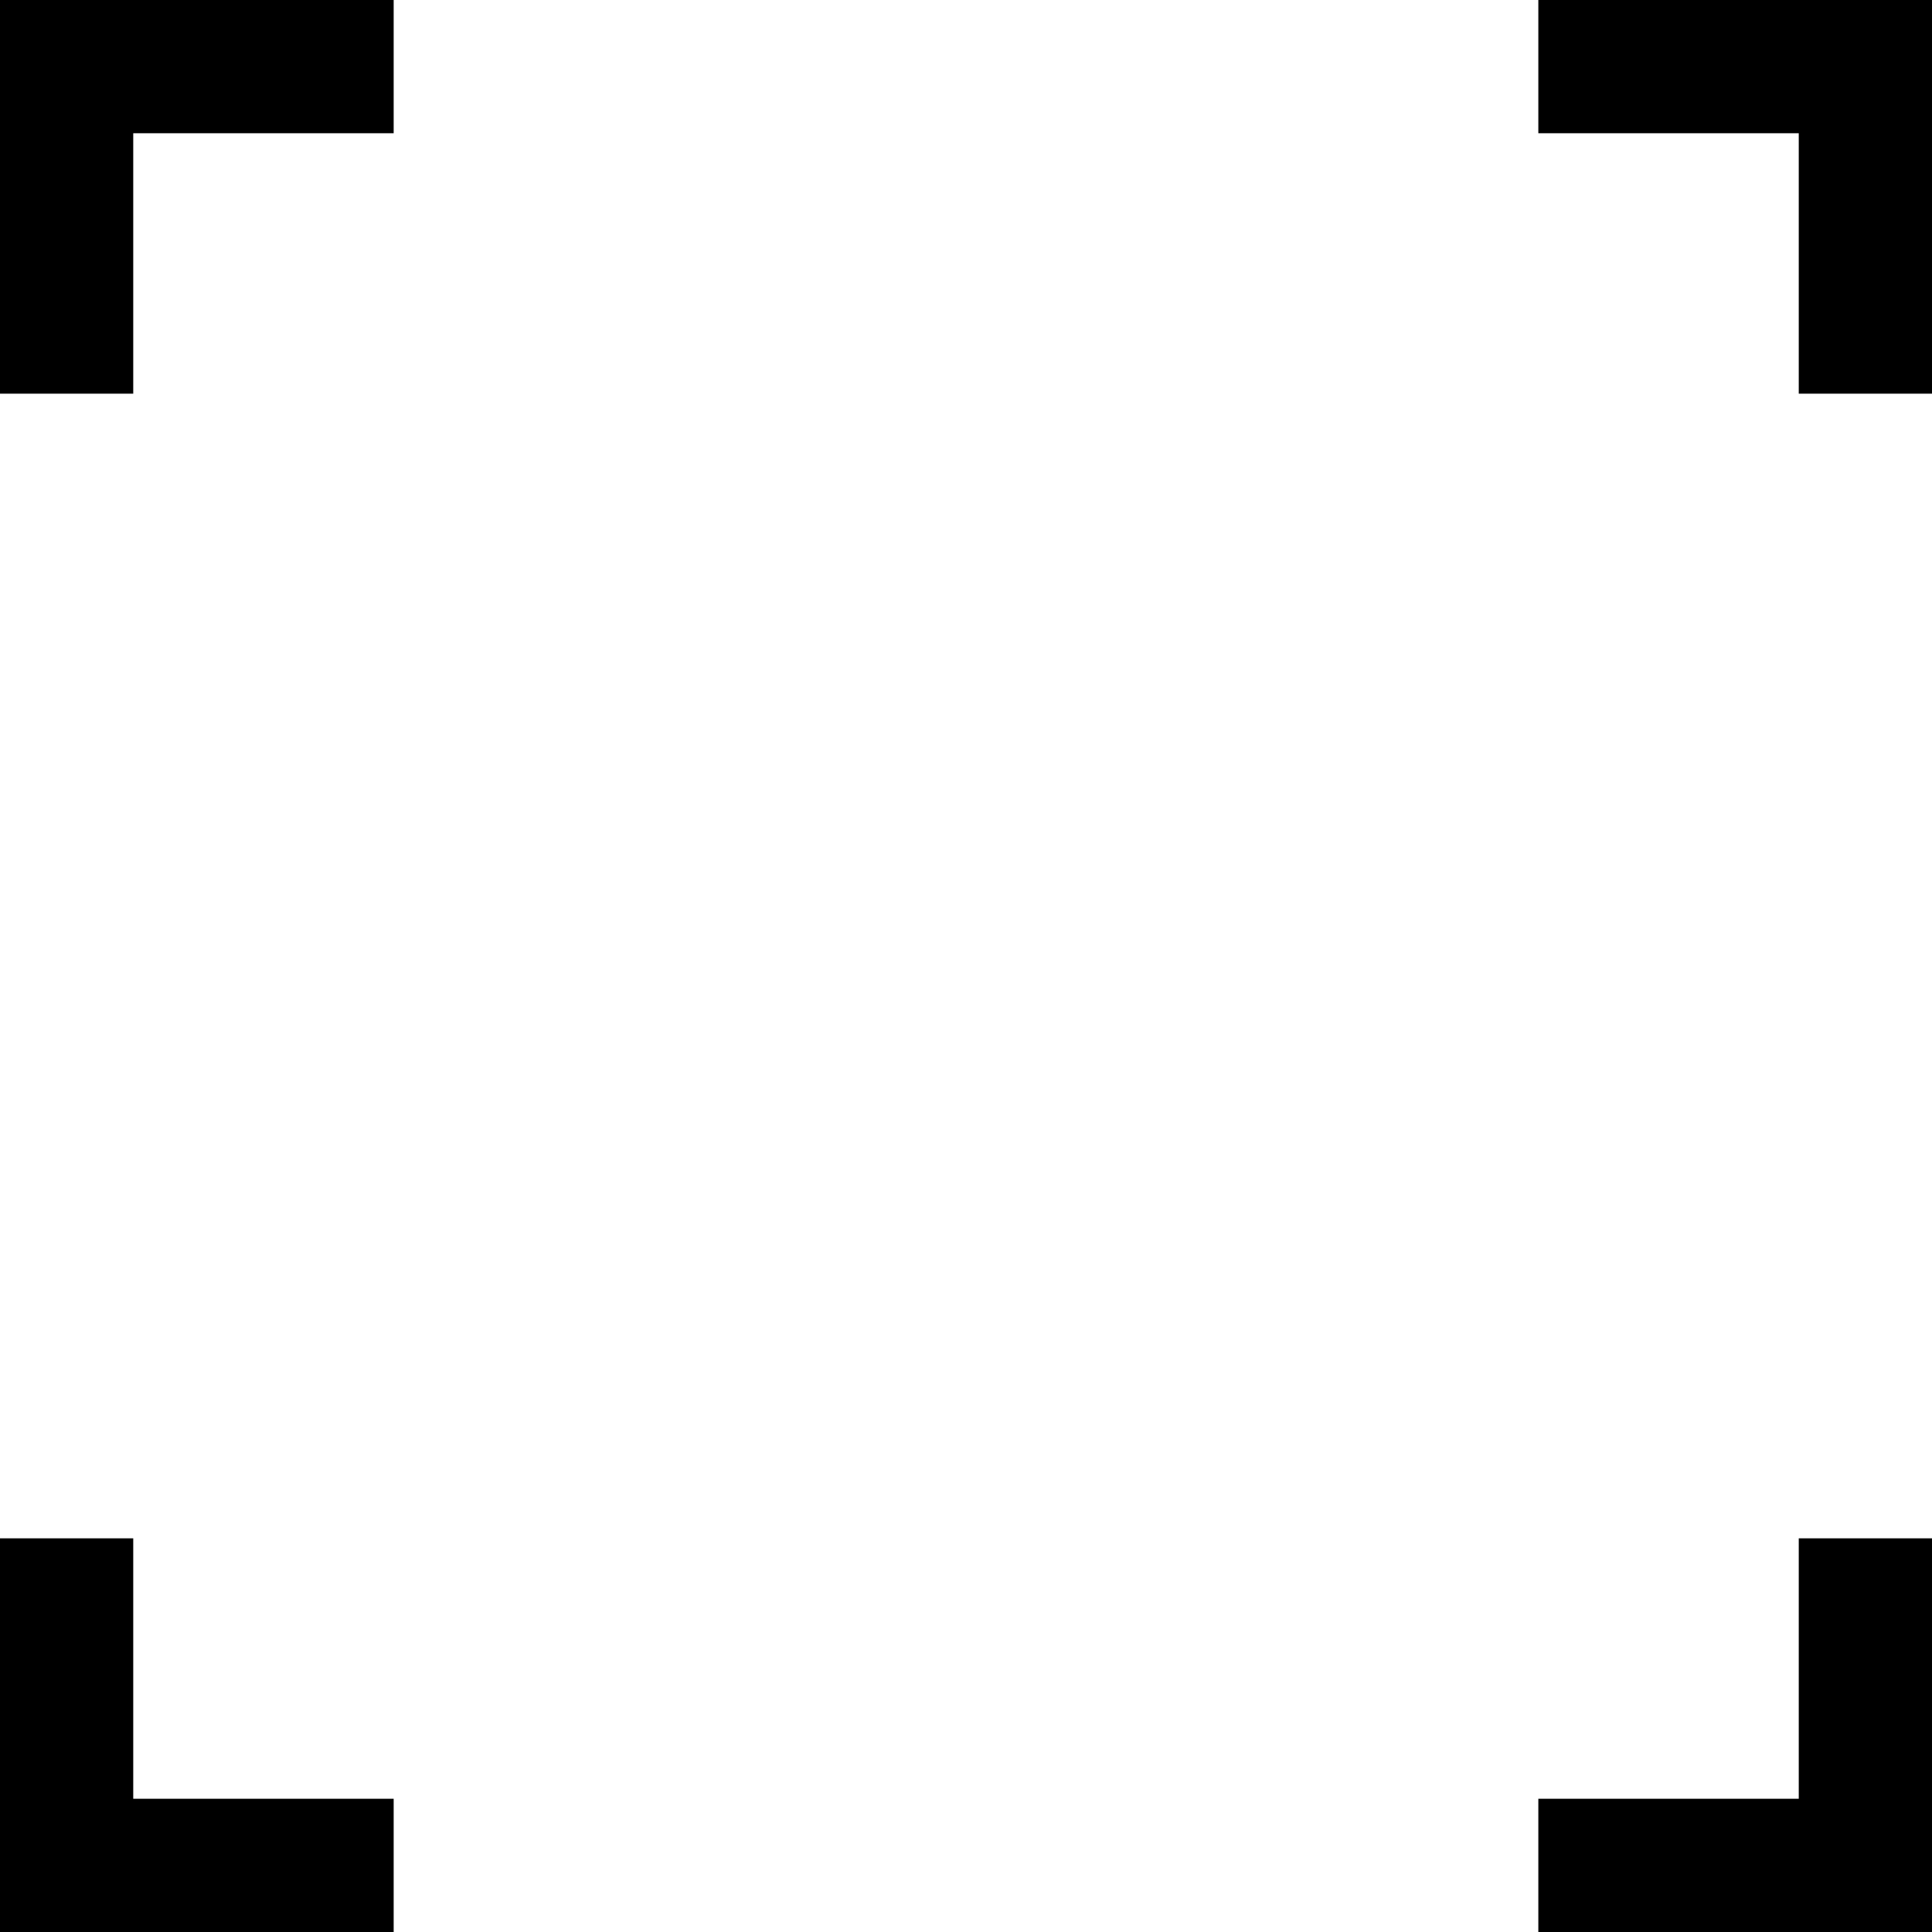 <?xml version="1.0" encoding="UTF-8"?> <svg xmlns="http://www.w3.org/2000/svg" width="29" height="29" viewBox="0 0 29 29" fill="none"> <path d="M1 5.909V1H5.909" stroke="black" stroke-width="2"></path> <path d="M28 5.909V1H23.091" stroke="black" stroke-width="2"></path> <path d="M23.091 28L28 28L28 23.091" stroke="black" stroke-width="2"></path> <path d="M5.909 28L1 28L1 23.091" stroke="black" stroke-width="2"></path> </svg> 